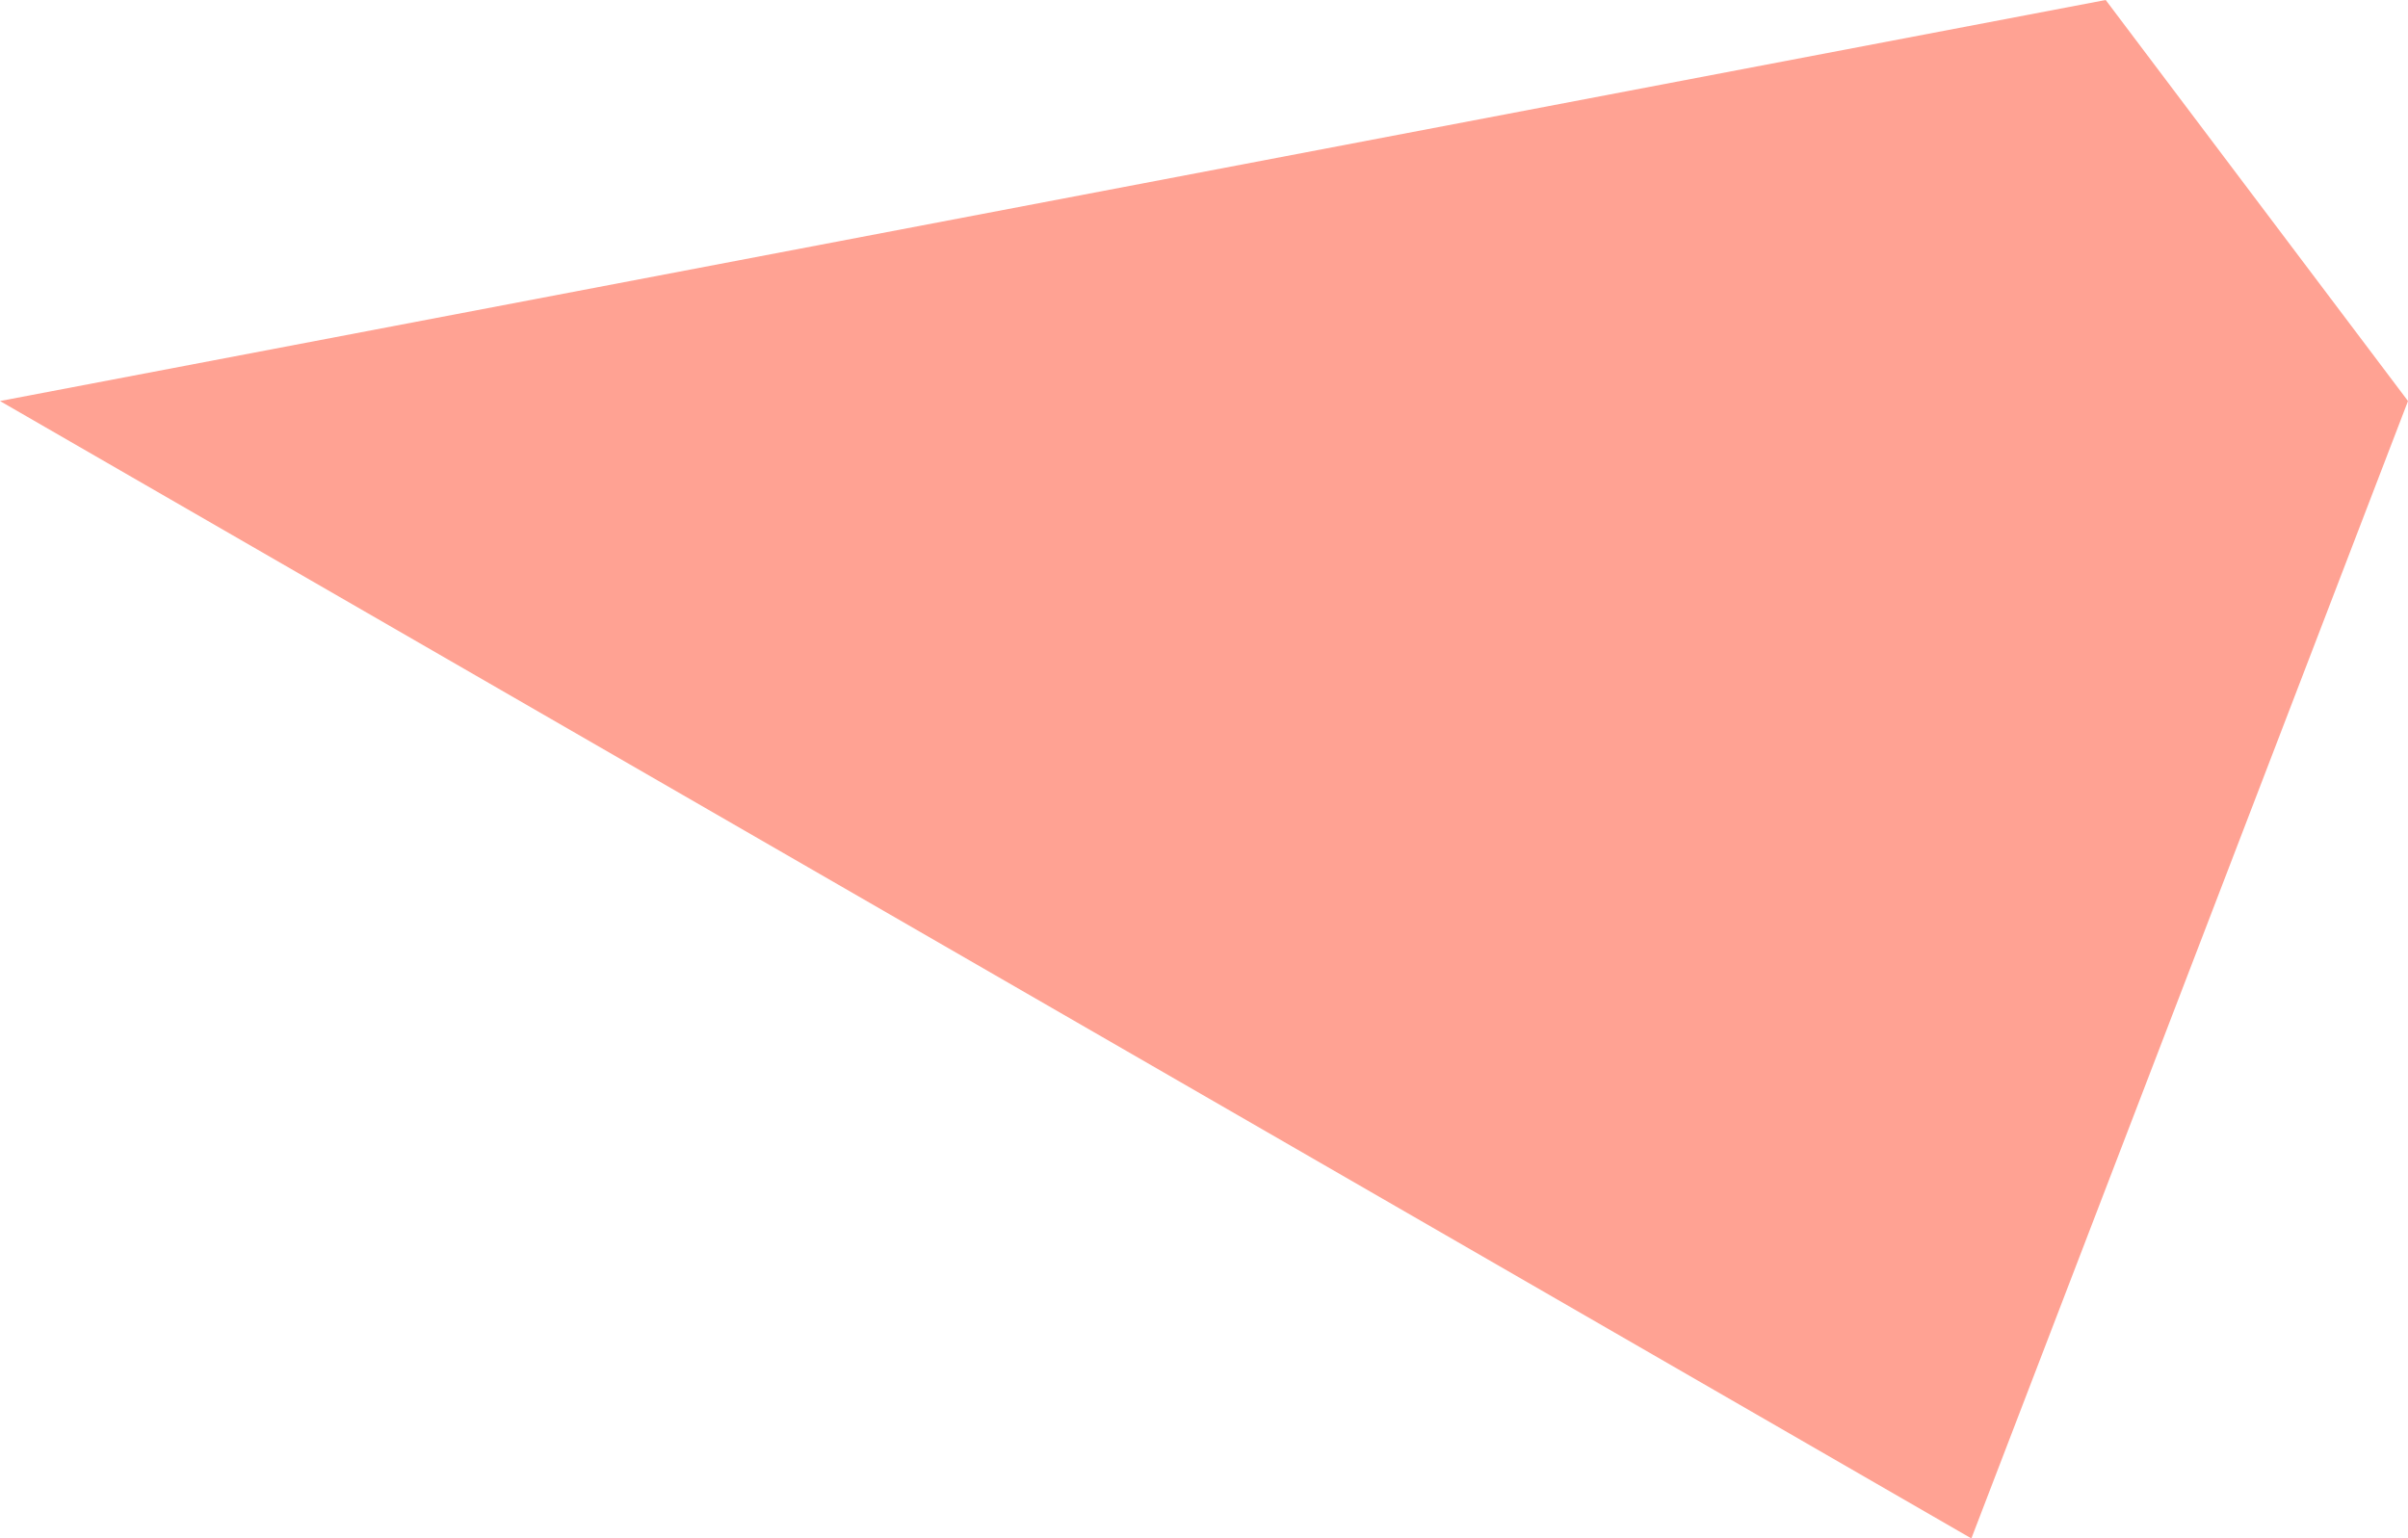 <?xml version="1.0" encoding="utf-8"?>
<svg xmlns="http://www.w3.org/2000/svg" fill="none" height="100%" overflow="visible" preserveAspectRatio="none" style="display: block;" viewBox="0 0 11.725 7.492" width="100%">
<path d="M0 1.953L9.599 7.492L11.725 1.953L10.253 0L0 1.953Z" fill="#FFA293" id="Pink"/>
</svg>